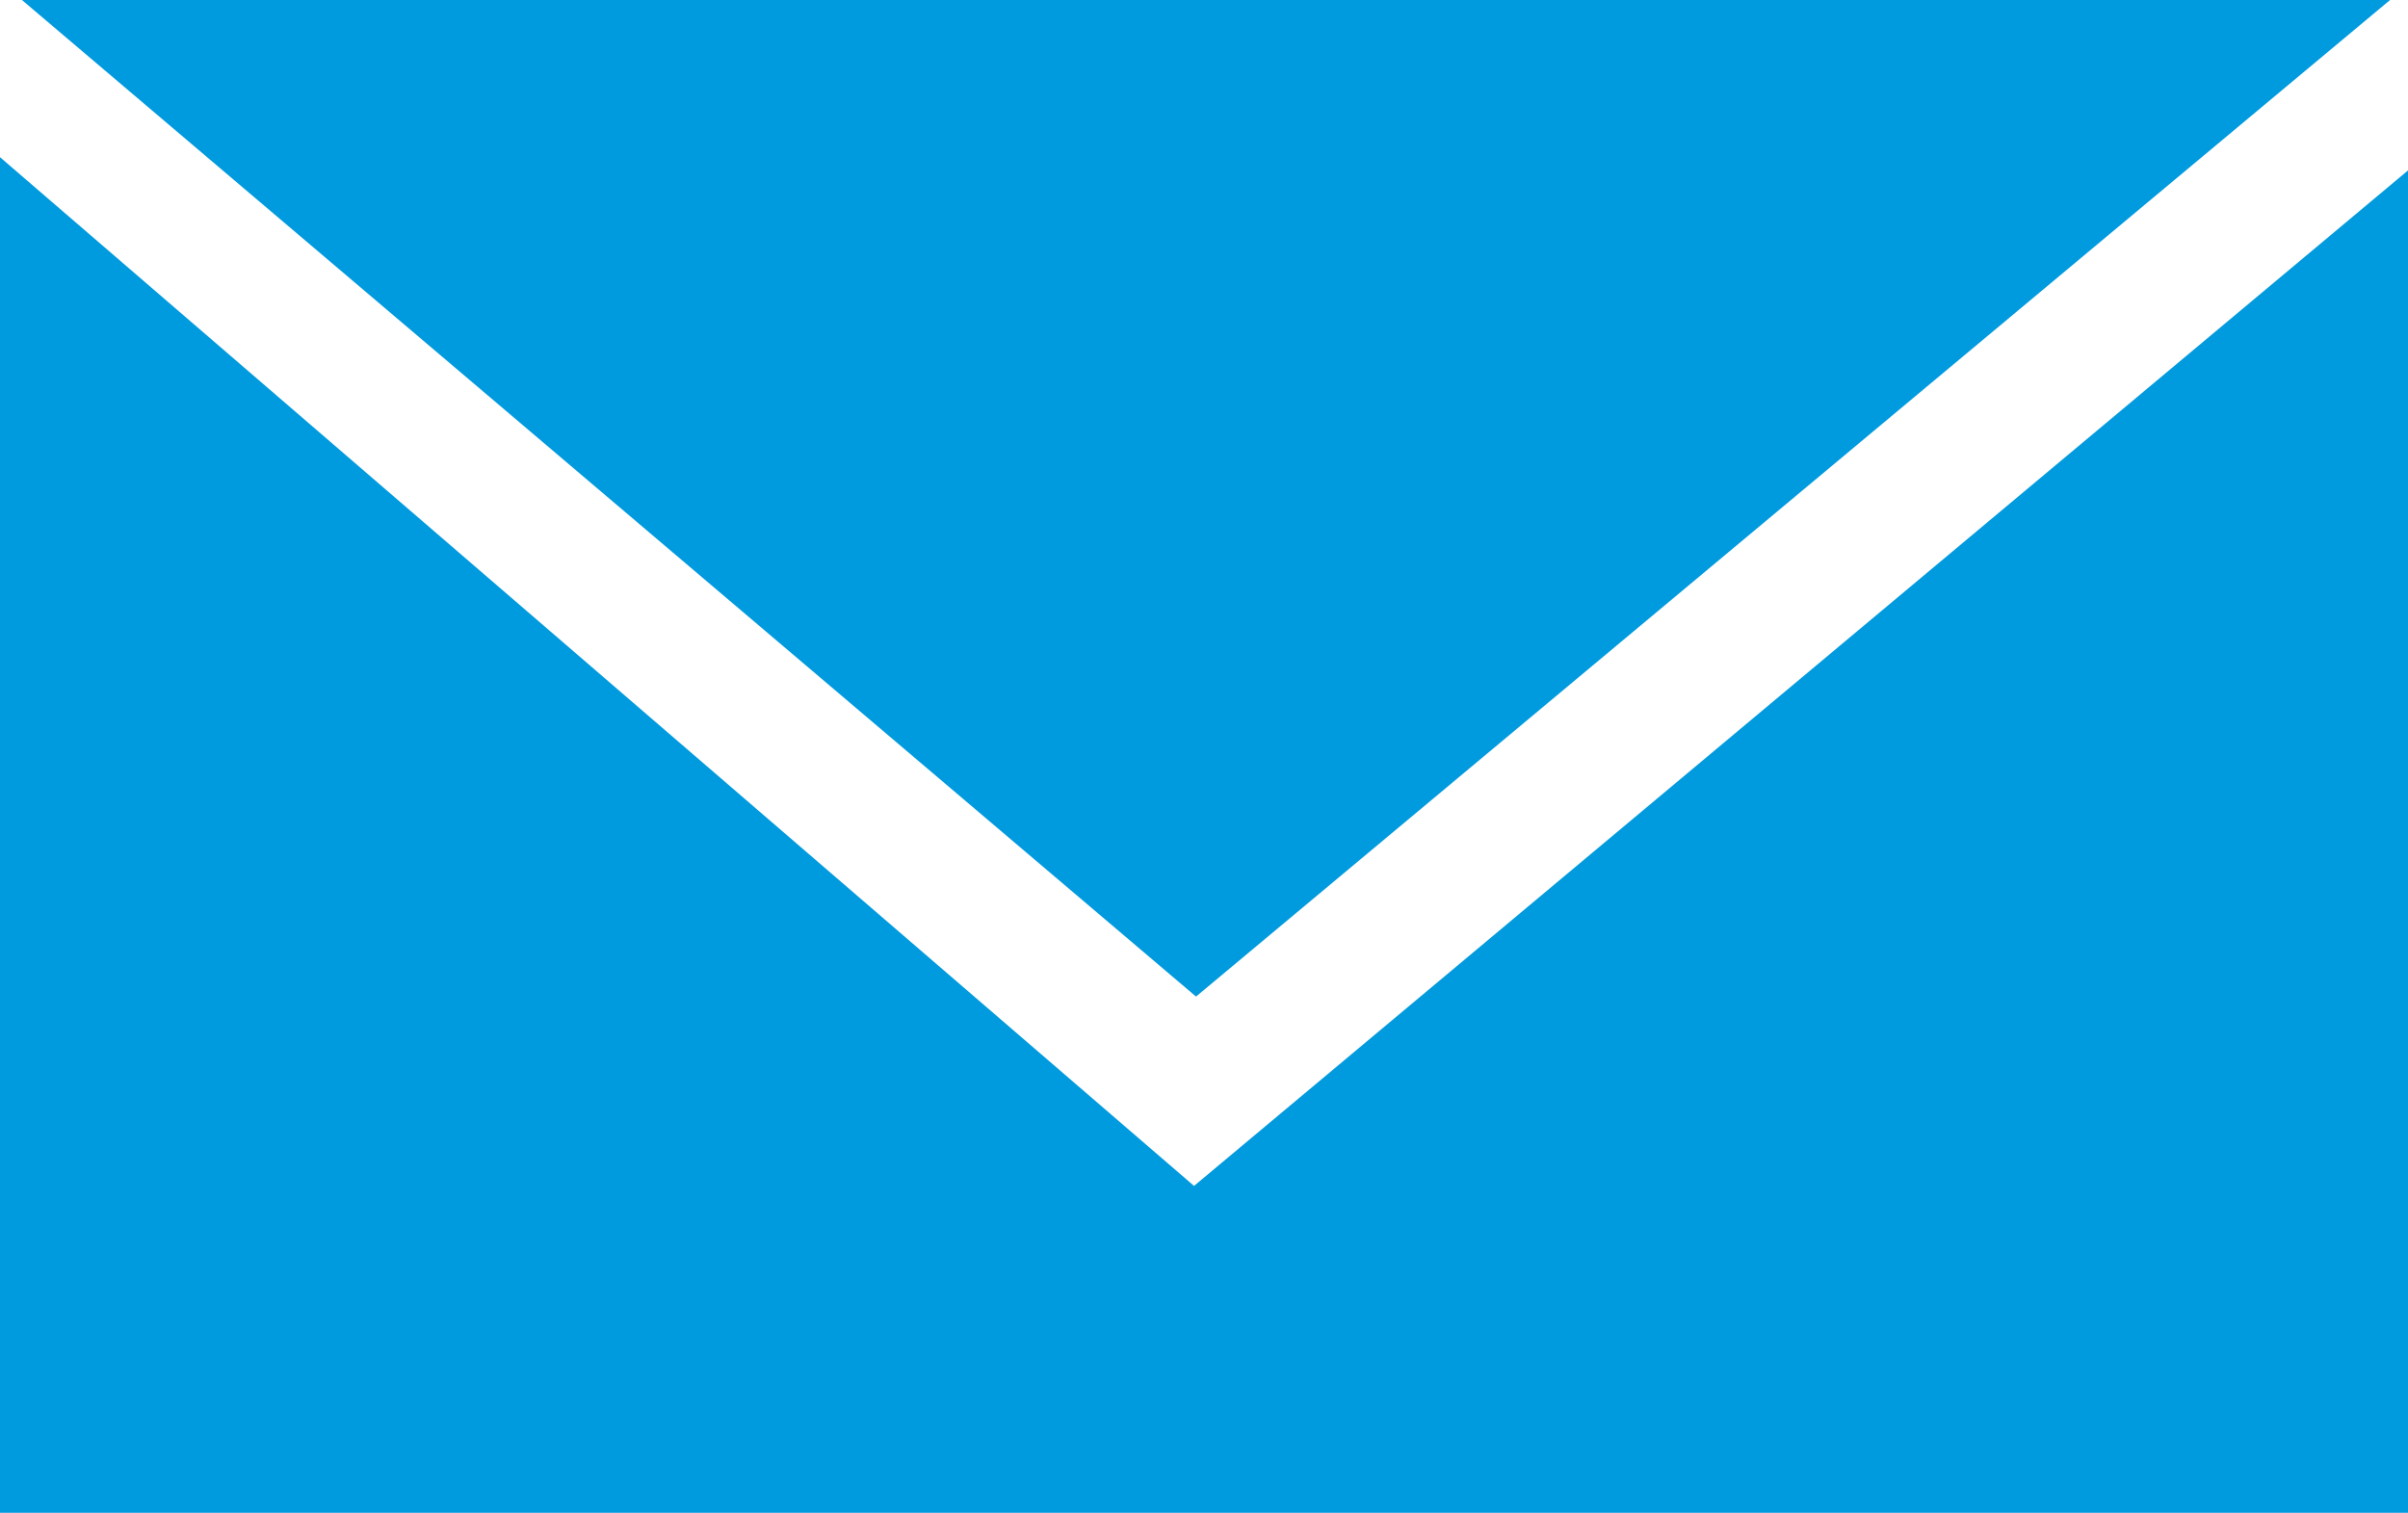 <svg xmlns="http://www.w3.org/2000/svg" viewBox="0 0 12.08 7.59"><title>icon-mail</title><path d="M12.88.73H1l5.89,5Zm-6,5.95-6-5.17V8.32H13V1.56Z" transform="translate(-0.89 -0.73)" style="fill:#009ade"/></svg>